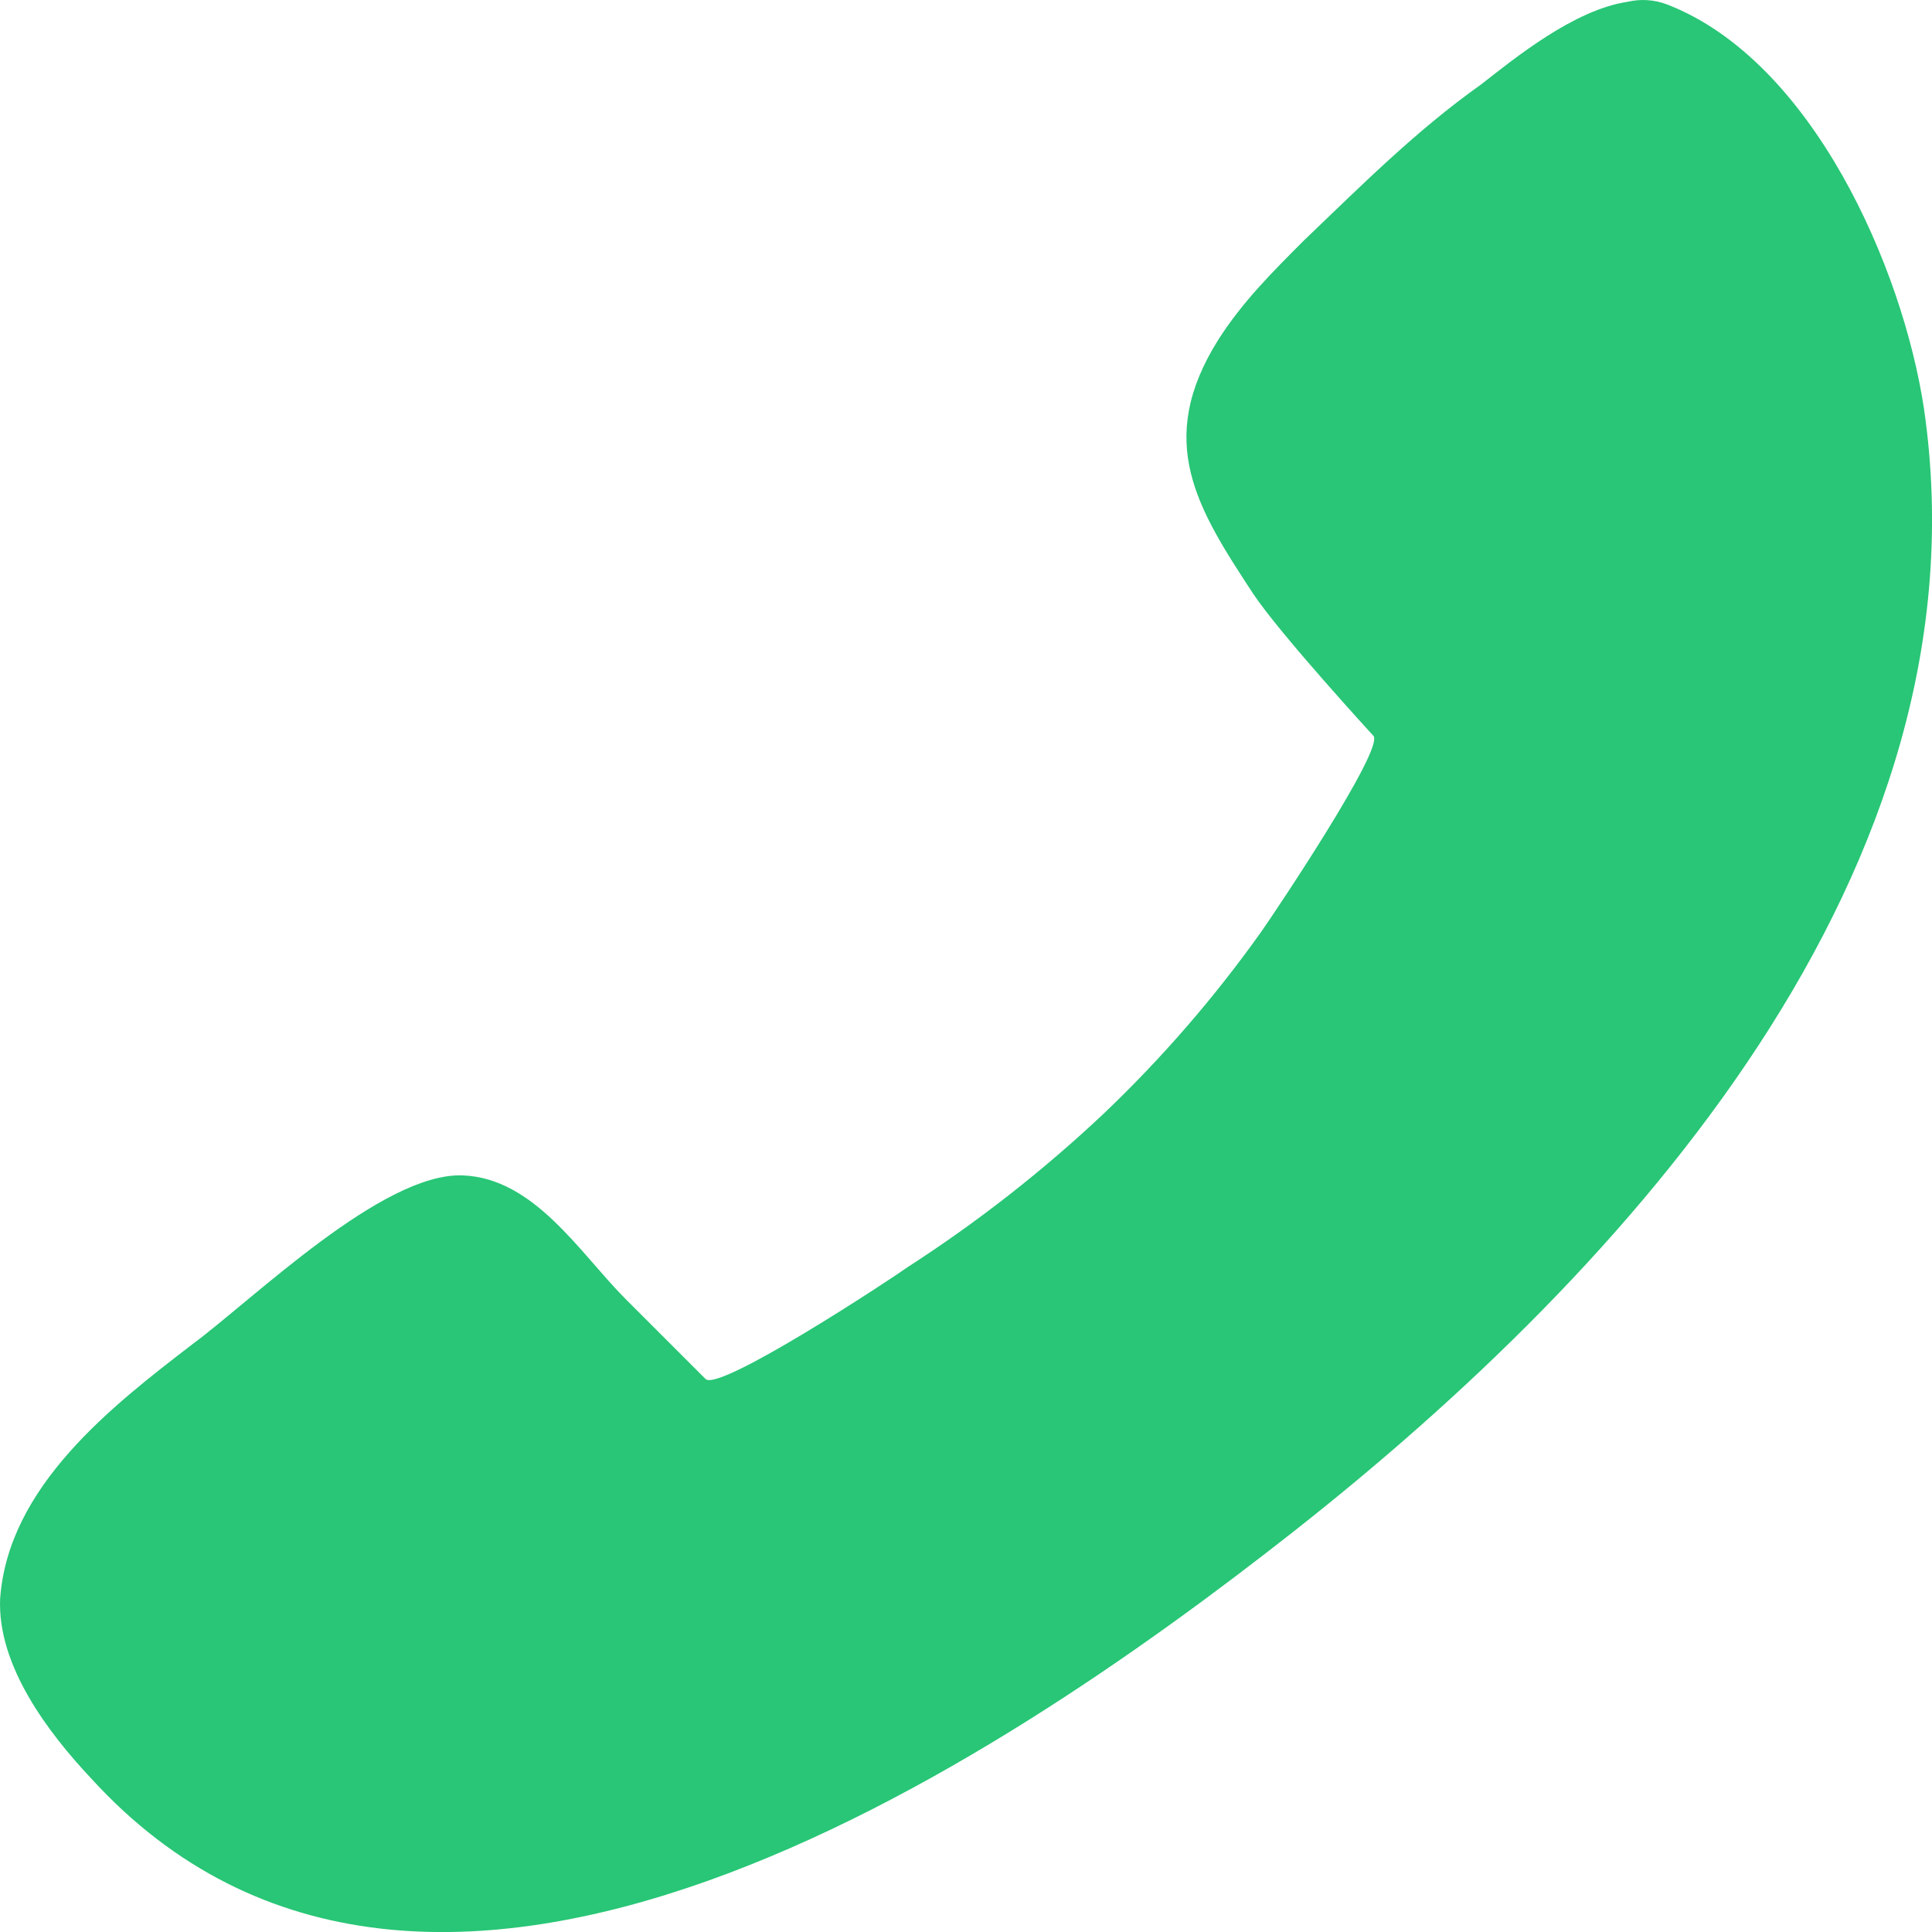 <svg width="16" height="16" viewBox="0 0 16 16" fill="none" xmlns="http://www.w3.org/2000/svg">
<path d="M13.478 0.015C13.588 -0.011 13.704 -0.003 13.809 0.038C15.005 0.503 15.757 2.212 15.934 3.387C16.487 7.204 13.476 10.51 10.711 12.685C8.255 14.616 3.542 17.788 0.753 14.726C0.399 14.349 -0.022 13.795 0.001 13.241C0.067 12.308 0.93 11.642 1.594 11.132C2.103 10.755 3.166 9.711 3.83 9.734C4.426 9.756 4.802 10.378 5.178 10.755L5.843 11.42C5.953 11.531 7.37 10.599 7.524 10.489C8.1 10.117 8.641 9.693 9.14 9.223C9.623 8.763 10.06 8.258 10.446 7.715C10.556 7.559 11.463 6.206 11.375 6.095C11.375 6.095 10.601 5.252 10.379 4.918C9.914 4.21 9.56 3.654 10.091 2.811C10.29 2.5 10.534 2.256 10.8 1.99C11.264 1.546 11.729 1.08 12.261 0.703C12.547 0.48 13.034 0.082 13.478 0.015Z" fill="#28C676"/>
</svg>
